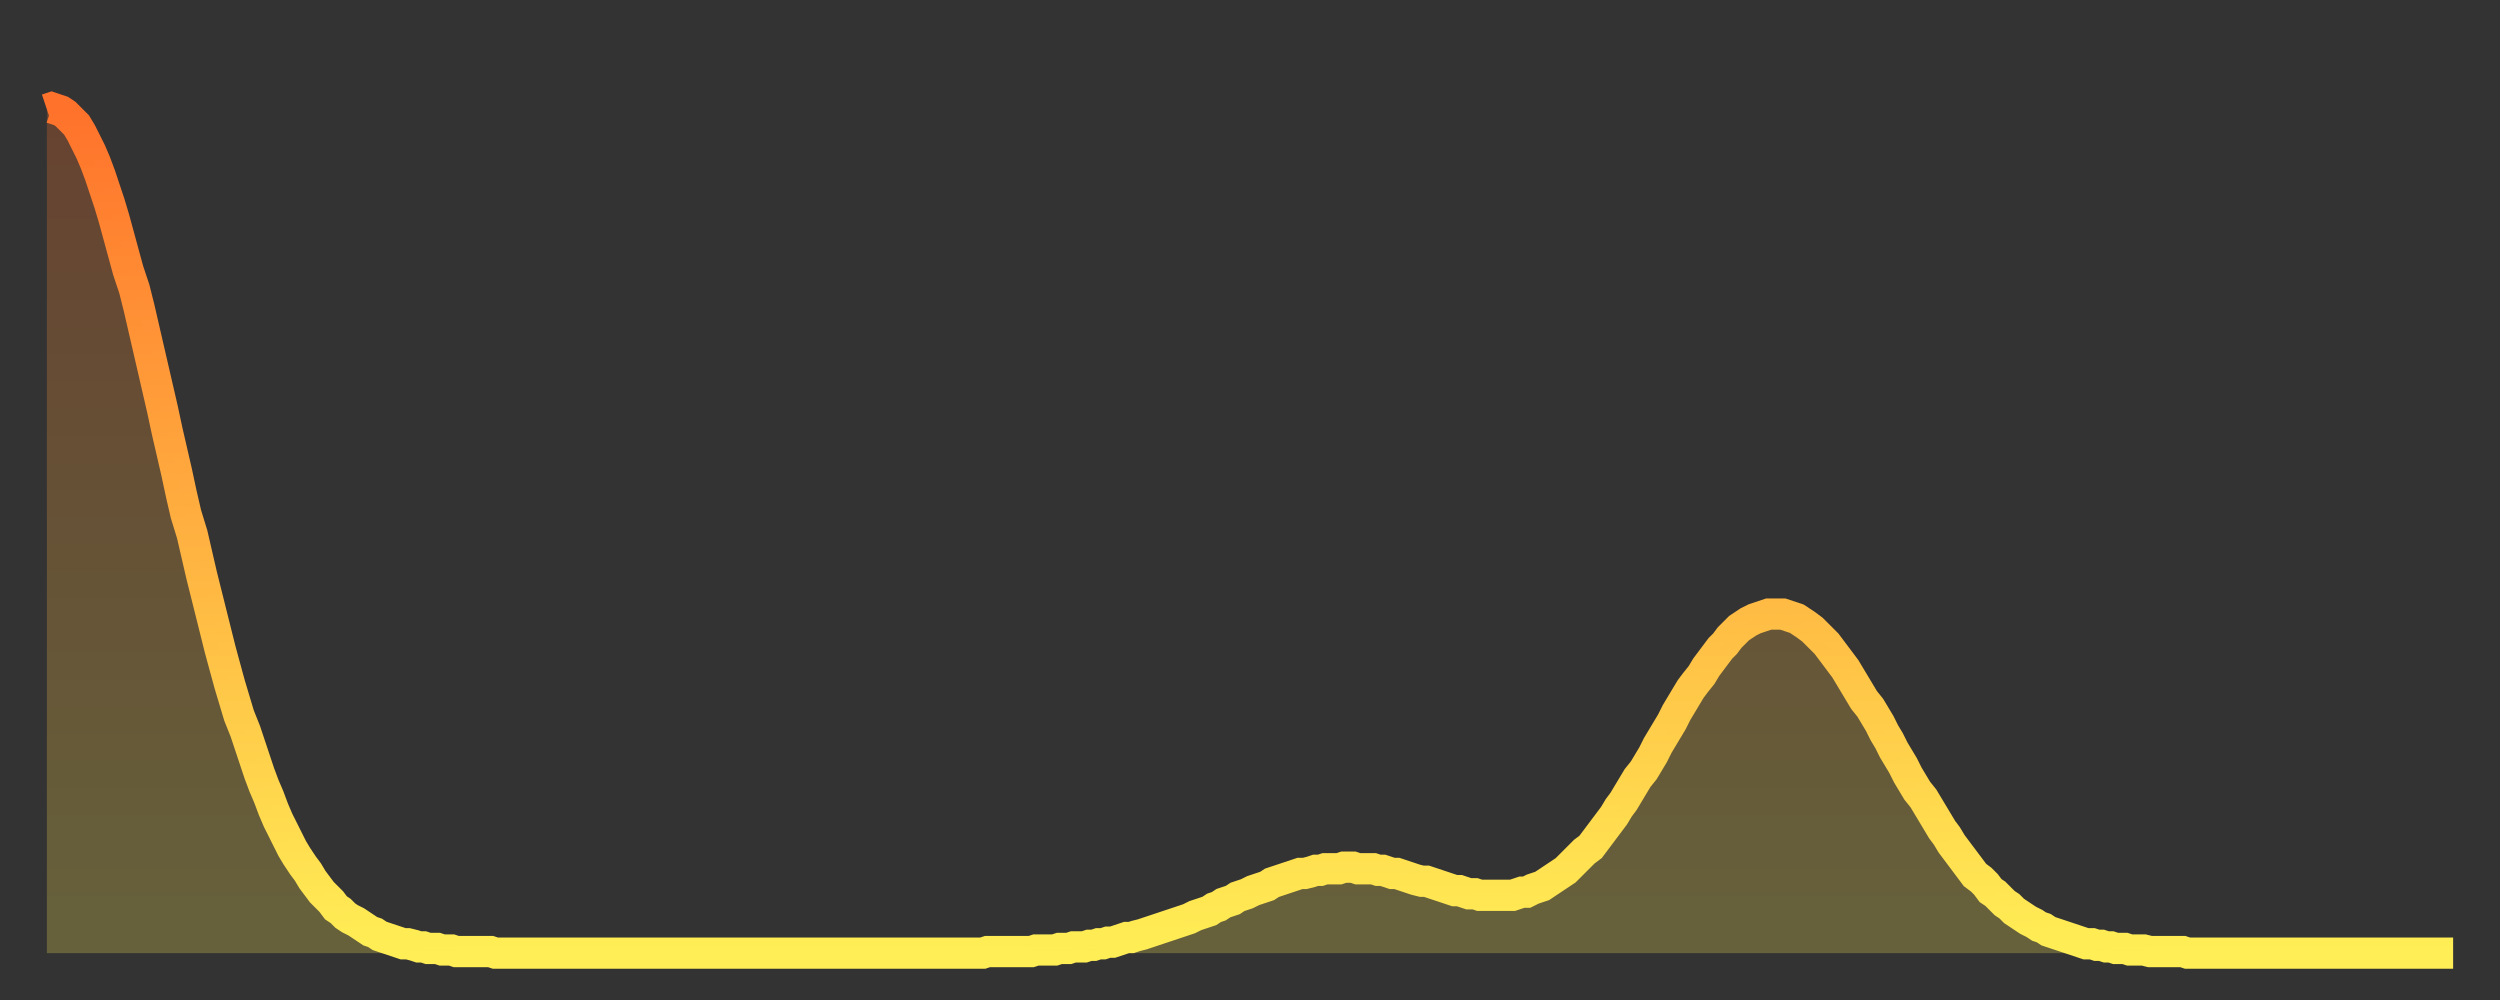 <?xml version="1.0" encoding="utf-8" ?>
<svg baseProfile="full" height="64" version="1.1" width="160" xmlns="http://www.w3.org/2000/svg" xmlns:ev="http://www.w3.org/2001/xml-events" xmlns:xlink="http://www.w3.org/1999/xlink"><rect width="100%" height="100%" fill="#333333" stroke="none"/><defs><linearGradient id="id144140" x1="0" x2="0" y1="0" y2="1"><stop offset="0%" stop-color="#ff722b" /><stop offset="50%" stop-color="#ffb040" /><stop offset="100%" stop-color="#ffee55" /></linearGradient></defs><g transform="translate(3,3)"><g><path d="M 0.0 4.0 0.3 3.9 0.6 4.0 0.9 4.1 1.2 4.3 1.5 4.6 1.9 5.0 2.2 5.5 2.5 6.1 2.8 6.7 3.1 7.4 3.4 8.2 3.7 9.1 4.0 10.0 4.3 11.0 4.6 12.1 4.9 13.2 5.2 14.3 5.6 15.5 5.9 16.7 6.2 18.0 6.5 19.3 6.8 20.6 7.1 21.9 7.4 23.2 7.7 24.6 8.0 25.9 8.3 27.2 8.6 28.6 8.9 29.9 9.3 31.2 9.6 32.5 9.9 33.8 10.2 35.0 10.5 36.2 10.8 37.4 11.1 38.6 11.4 39.7 11.7 40.8 12.0 41.8 12.3 42.8 12.7 43.8 13.0 44.7 13.3 45.6 13.6 46.5 13.9 47.3 14.2 48.0 14.5 48.8 14.8 49.5 15.1 50.1 15.4 50.7 15.7 51.3 16.0 51.8 16.4 52.4 16.7 52.8 17.0 53.3 17.3 53.7 17.6 54.1 17.9 54.4 18.2 54.7 18.5 55.1 18.8 55.3 19.1 55.6 19.4 55.8 19.8 56.0 20.1 56.2 20.4 56.4 20.7 56.6 21.0 56.7 21.3 56.9 21.6 57.0 21.9 57.1 22.2 57.2 22.5 57.3 22.8 57.4 23.1 57.4 23.5 57.5 23.8 57.6 24.1 57.6 24.4 57.7 24.7 57.7 25.0 57.7 25.3 57.8 25.6 57.8 25.9 57.8 26.2 57.9 26.5 57.9 26.8 57.9 27.2 57.9 27.5 57.9 27.8 57.9 28.1 57.9 28.4 57.9 28.7 58.0 29.0 58.0 29.3 58.0 29.6 58.0 29.9 58.0 30.2 58.0 30.6 58.0 30.9 58.0 31.2 58.0 31.5 58.0 31.8 58.0 32.1 58.0 32.4 58.0 32.7 58.0 33.0 58.0 33.3 58.0 33.6 58.0 33.9 58.0 34.3 58.0 34.6 58.0 34.9 58.0 35.2 58.0 35.5 58.0 35.8 58.0 36.1 58.0 36.4 58.0 36.7 58.0 37.0 58.0 37.3 58.0 37.7 58.0 38.0 58.0 38.3 58.0 38.6 58.0 38.9 58.0 39.2 58.0 39.5 58.0 39.8 58.0 40.1 58.0 40.4 58.0 40.7 58.0 41.0 58.0 41.4 58.0 41.7 58.0 42.0 58.0 42.3 58.0 42.6 58.0 42.9 58.0 43.2 58.0 43.5 58.0 43.8 58.0 44.1 58.0 44.4 58.0 44.7 58.0 45.1 58.0 45.4 58.0 45.7 58.0 46.0 58.0 46.3 58.0 46.6 58.0 46.9 58.0 47.2 58.0 47.5 58.0 47.8 58.0 48.1 58.0 48.5 58.0 48.8 58.0 49.1 58.0 49.4 58.0 49.7 58.0 50.0 58.0 50.3 58.0 50.6 58.0 50.9 58.0 51.2 58.0 51.5 58.0 51.8 58.0 52.2 58.0 52.5 58.0 52.8 58.0 53.1 58.0 53.4 58.0 53.7 58.0 54.0 58.0 54.3 58.0 54.6 58.0 54.9 58.0 55.2 58.0 55.6 58.0 55.9 58.0 56.2 58.0 56.5 58.0 56.8 58.0 57.1 58.0 57.4 58.0 57.7 58.0 58.0 58.0 58.3 58.0 58.6 58.0 58.9 58.0 59.3 58.0 59.6 58.0 59.9 58.0 60.2 57.9 60.5 57.9 60.8 57.9 61.1 57.9 61.4 57.9 61.7 57.9 62.0 57.9 62.3 57.9 62.6 57.9 63.0 57.9 63.3 57.8 63.6 57.8 63.9 57.8 64.2 57.8 64.5 57.8 64.8 57.7 65.1 57.7 65.4 57.7 65.7 57.6 66.0 57.6 66.4 57.6 66.7 57.5 67.0 57.5 67.3 57.4 67.6 57.4 67.9 57.3 68.2 57.3 68.5 57.2 68.8 57.1 69.1 57.0 69.4 57.0 69.7 56.9 70.1 56.8 70.4 56.7 70.7 56.6 71.0 56.5 71.3 56.4 71.6 56.3 71.9 56.2 72.2 56.1 72.5 56.0 72.8 55.9 73.1 55.8 73.5 55.6 73.8 55.5 74.1 55.4 74.4 55.3 74.7 55.1 75.0 55.0 75.3 54.8 75.6 54.7 75.9 54.6 76.2 54.4 76.5 54.3 76.8 54.2 77.2 54.0 77.5 53.9 77.8 53.8 78.1 53.7 78.4 53.5 78.7 53.4 79.0 53.3 79.3 53.2 79.6 53.1 79.9 53.0 80.2 52.9 80.5 52.9 80.9 52.8 81.2 52.7 81.5 52.7 81.8 52.6 82.1 52.6 82.4 52.6 82.7 52.6 83.0 52.5 83.3 52.5 83.6 52.5 83.9 52.6 84.3 52.6 84.6 52.6 84.9 52.6 85.2 52.7 85.5 52.7 85.8 52.8 86.1 52.9 86.4 52.9 86.7 53.0 87.0 53.1 87.3 53.2 87.6 53.3 88.0 53.4 88.3 53.4 88.6 53.5 88.9 53.6 89.2 53.7 89.5 53.8 89.8 53.9 90.1 54.0 90.4 54.0 90.7 54.1 91.0 54.2 91.4 54.2 91.7 54.3 92.0 54.3 92.3 54.3 92.6 54.3 92.9 54.3 93.2 54.3 93.5 54.3 93.8 54.3 94.1 54.2 94.4 54.1 94.7 54.1 95.1 53.9 95.4 53.8 95.7 53.7 96.0 53.5 96.3 53.3 96.6 53.1 96.9 52.9 97.2 52.7 97.5 52.4 97.8 52.1 98.1 51.8 98.4 51.5 98.8 51.2 99.1 50.8 99.4 50.4 99.7 50.0 100.0 49.6 100.3 49.2 100.6 48.7 100.9 48.3 101.2 47.8 101.5 47.3 101.8 46.8 102.2 46.3 102.5 45.8 102.8 45.3 103.1 44.7 103.4 44.2 103.7 43.7 104.0 43.2 104.3 42.6 104.6 42.1 104.9 41.6 105.2 41.1 105.5 40.7 105.9 40.2 106.2 39.7 106.5 39.3 106.8 38.9 107.1 38.5 107.4 38.2 107.7 37.8 108.0 37.5 108.3 37.2 108.6 37.0 108.9 36.8 109.3 36.6 109.6 36.5 109.9 36.4 110.2 36.3 110.5 36.3 110.8 36.3 111.1 36.3 111.4 36.4 111.7 36.5 112.0 36.6 112.3 36.8 112.6 37.0 113.0 37.3 113.3 37.6 113.6 37.9 113.9 38.2 114.2 38.6 114.5 39.0 114.8 39.4 115.1 39.8 115.4 40.3 115.7 40.8 116.0 41.3 116.3 41.8 116.7 42.3 117.0 42.8 117.3 43.3 117.6 43.9 117.9 44.4 118.2 45.0 118.5 45.5 118.8 46.0 119.1 46.6 119.4 47.1 119.7 47.6 120.1 48.1 120.4 48.6 120.7 49.1 121.0 49.6 121.3 50.1 121.6 50.5 121.9 51.0 122.2 51.4 122.5 51.8 122.8 52.2 123.1 52.6 123.4 53.0 123.8 53.3 124.1 53.6 124.4 54.0 124.7 54.2 125.0 54.5 125.3 54.8 125.6 55.0 125.9 55.3 126.2 55.5 126.5 55.7 126.8 55.9 127.2 56.1 127.5 56.3 127.8 56.4 128.1 56.6 128.4 56.7 128.7 56.8 129.0 56.9 129.3 57.0 129.6 57.1 129.9 57.2 130.2 57.3 130.5 57.4 130.9 57.4 131.2 57.5 131.5 57.5 131.8 57.6 132.1 57.6 132.4 57.7 132.7 57.7 133.0 57.7 133.3 57.8 133.6 57.8 133.9 57.8 134.2 57.8 134.6 57.9 134.9 57.9 135.2 57.9 135.5 57.9 135.8 57.9 136.1 57.9 136.4 57.9 136.7 57.9 137.0 58.0 137.3 58.0 137.6 58.0 138.0 58.0 138.3 58.0 138.6 58.0 138.9 58.0 139.2 58.0 139.5 58.0 139.8 58.0 140.1 58.0 140.4 58.0 140.7 58.0 141.0 58.0 141.3 58.0 141.7 58.0 142.0 58.0 142.3 58.0 142.6 58.0 142.9 58.0 143.2 58.0 143.5 58.0 143.8 58.0 144.1 58.0 144.4 58.0 144.7 58.0 145.1 58.0 145.4 58.0 145.7 58.0 146.0 58.0 146.3 58.0 146.6 58.0 146.9 58.0 147.2 58.0 147.5 58.0 147.8 58.0 148.1 58.0 148.4 58.0 148.8 58.0 149.1 58.0 149.4 58.0 149.7 58.0 150.0 58.0 150.3 58.0 150.6 58.0 150.9 58.0 151.2 58.0 151.5 58.0 151.8 58.0 152.1 58.0 152.5 58.0 152.8 58.0 153.1 58.0 153.4 58.0 153.7 58.0 154.0 58.0" fill="none" id="graph-curve" opacity="1" stroke="url(#id144140)" stroke-width="2" /><path d="M 0 58 L 0.0 4.0 0.3 3.9 0.6 4.0 0.9 4.1 1.2 4.3 1.5 4.6 1.9 5.0 2.2 5.5 2.5 6.1 2.8 6.7 3.1 7.4 3.4 8.2 3.7 9.1 4.0 10.0 4.3 11.0 4.6 12.1 4.9 13.2 5.2 14.3 5.6 15.5 5.9 16.7 6.2 18.0 6.5 19.3 6.8 20.6 7.1 21.9 7.4 23.2 7.7 24.6 8.0 25.9 8.3 27.2 8.6 28.6 8.9 29.9 9.3 31.2 9.6 32.5 9.9 33.8 10.2 35.0 10.5 36.2 10.8 37.4 11.1 38.6 11.4 39.7 11.7 40.8 12.0 41.8 12.3 42.8 12.7 43.8 13.0 44.7 13.3 45.6 13.6 46.5 13.9 47.3 14.2 48.0 14.5 48.8 14.8 49.5 15.1 50.1 15.4 50.7 15.7 51.3 16.0 51.8 16.4 52.4 16.7 52.8 17.0 53.3 17.3 53.7 17.6 54.1 17.9 54.4 18.2 54.7 18.5 55.1 18.8 55.3 19.1 55.6 19.4 55.8 19.8 56.0 20.1 56.2 20.4 56.4 20.7 56.6 21.0 56.7 21.3 56.9 21.6 57.0 21.9 57.1 22.2 57.2 22.5 57.3 22.8 57.4 23.1 57.4 23.5 57.5 23.8 57.6 24.1 57.6 24.4 57.7 24.7 57.7 25.0 57.7 25.3 57.8 25.6 57.8 25.9 57.8 26.2 57.9 26.5 57.9 26.8 57.9 27.2 57.9 27.5 57.9 27.8 57.9 28.1 57.9 28.4 57.9 28.7 58.0 29.0 58.0 29.3 58.0 29.6 58.0 29.9 58.0 30.2 58.0 30.6 58.0 30.9 58.0 31.2 58.0 31.5 58.0 31.8 58.0 32.1 58.0 32.4 58.0 32.7 58.0 33.0 58.0 33.3 58.0 33.6 58.0 33.9 58.0 34.3 58.0 34.6 58.0 34.9 58.0 35.2 58.0 35.5 58.0 35.8 58.0 36.1 58.0 36.4 58.0 36.7 58.0 37.0 58.0 37.3 58.0 37.7 58.0 38.0 58.0 38.3 58.0 38.6 58.0 38.9 58.0 39.2 58.0 39.5 58.0 39.8 58.0 40.1 58.0 40.4 58.0 40.7 58.0 41.0 58.0 41.4 58.0 41.7 58.0 42.0 58.0 42.3 58.0 42.6 58.0 42.9 58.0 43.2 58.0 43.5 58.0 43.8 58.0 44.1 58.0 44.4 58.0 44.7 58.0 45.1 58.0 45.4 58.0 45.7 58.0 46.0 58.0 46.3 58.0 46.6 58.0 46.9 58.0 47.2 58.0 47.5 58.0 47.8 58.0 48.1 58.0 48.5 58.0 48.8 58.0 49.1 58.0 49.4 58.0 49.7 58.0 50.0 58.0 50.3 58.0 50.6 58.0 50.9 58.0 51.2 58.0 51.5 58.0 51.8 58.0 52.2 58.0 52.5 58.0 52.8 58.0 53.1 58.0 53.4 58.0 53.7 58.0 54.0 58.0 54.3 58.0 54.6 58.0 54.9 58.0 55.2 58.0 55.6 58.0 55.9 58.0 56.2 58.0 56.5 58.0 56.8 58.0 57.1 58.0 57.4 58.0 57.7 58.0 58.0 58.0 58.3 58.0 58.6 58.0 58.9 58.0 59.3 58.0 59.6 58.0 59.9 58.0 60.2 57.9 60.5 57.9 60.8 57.9 61.1 57.9 61.4 57.9 61.7 57.9 62.0 57.9 62.3 57.9 62.6 57.9 63.0 57.9 63.3 57.8 63.6 57.8 63.9 57.8 64.2 57.8 64.5 57.8 64.8 57.7 65.1 57.7 65.4 57.7 65.7 57.6 66.0 57.6 66.4 57.6 66.7 57.5 67.0 57.5 67.3 57.4 67.6 57.4 67.9 57.3 68.2 57.3 68.5 57.2 68.8 57.1 69.1 57.0 69.4 57.0 69.7 56.9 70.1 56.8 70.4 56.7 70.7 56.6 71.0 56.5 71.3 56.4 71.6 56.3 71.9 56.2 72.2 56.1 72.5 56.0 72.8 55.9 73.1 55.8 73.5 55.6 73.8 55.5 74.1 55.4 74.4 55.3 74.7 55.1 75.0 55.0 75.3 54.8 75.6 54.7 75.9 54.6 76.2 54.4 76.5 54.3 76.8 54.2 77.2 54.0 77.5 53.9 77.8 53.8 78.1 53.7 78.4 53.5 78.7 53.4 79.0 53.3 79.3 53.2 79.6 53.1 79.9 53.0 80.2 52.9 80.5 52.9 80.9 52.8 81.2 52.7 81.5 52.7 81.8 52.6 82.1 52.6 82.4 52.6 82.7 52.6 83.0 52.5 83.3 52.5 83.6 52.5 83.9 52.6 84.3 52.6 84.6 52.6 84.9 52.6 85.2 52.7 85.5 52.7 85.8 52.8 86.1 52.9 86.4 52.9 86.7 53.0 87.0 53.1 87.3 53.2 87.6 53.3 88.0 53.4 88.3 53.4 88.6 53.5 88.9 53.6 89.2 53.7 89.5 53.8 89.8 53.9 90.1 54.0 90.4 54.0 90.7 54.1 91.0 54.2 91.4 54.2 91.7 54.3 92.0 54.3 92.3 54.3 92.6 54.3 92.9 54.3 93.2 54.3 93.5 54.3 93.8 54.3 94.1 54.2 94.4 54.1 94.7 54.1 95.1 53.9 95.4 53.8 95.7 53.7 96.0 53.5 96.3 53.3 96.6 53.1 96.9 52.9 97.2 52.7 97.5 52.4 97.8 52.1 98.1 51.8 98.4 51.5 98.8 51.2 99.1 50.8 99.4 50.4 99.7 50.0 100.0 49.6 100.3 49.2 100.6 48.7 100.9 48.3 101.2 47.8 101.5 47.3 101.8 46.8 102.2 46.3 102.5 45.8 102.8 45.3 103.1 44.7 103.4 44.2 103.7 43.7 104.0 43.2 104.3 42.6 104.6 42.1 104.9 41.6 105.2 41.1 105.5 40.7 105.9 40.2 106.2 39.7 106.5 39.3 106.8 38.9 107.1 38.5 107.4 38.2 107.7 37.8 108.0 37.5 108.3 37.2 108.6 37.0 108.9 36.8 109.3 36.6 109.6 36.5 109.9 36.4 110.2 36.3 110.5 36.3 110.8 36.3 111.1 36.3 111.4 36.4 111.7 36.5 112.0 36.6 112.3 36.8 112.6 37.0 113.0 37.3 113.3 37.6 113.6 37.9 113.9 38.2 114.2 38.6 114.5 39.0 114.8 39.4 115.1 39.8 115.4 40.3 115.7 40.8 116.0 41.3 116.3 41.8 116.7 42.3 117.0 42.8 117.3 43.3 117.6 43.9 117.9 44.4 118.2 45.0 118.5 45.5 118.8 46.0 119.1 46.6 119.4 47.1 119.7 47.6 120.1 48.1 120.4 48.6 120.7 49.1 121.0 49.6 121.3 50.1 121.6 50.5 121.9 51.0 122.2 51.4 122.5 51.8 122.8 52.2 123.1 52.6 123.4 53.0 123.8 53.3 124.1 53.6 124.4 54.0 124.7 54.2 125.0 54.5 125.3 54.8 125.6 55.0 125.9 55.3 126.2 55.5 126.5 55.7 126.8 55.9 127.2 56.1 127.5 56.3 127.8 56.4 128.1 56.6 128.4 56.7 128.7 56.8 129.0 56.9 129.3 57.0 129.6 57.1 129.9 57.2 130.2 57.3 130.5 57.4 130.9 57.4 131.2 57.5 131.5 57.5 131.8 57.6 132.1 57.6 132.4 57.7 132.7 57.7 133.0 57.7 133.3 57.8 133.6 57.8 133.9 57.8 134.2 57.8 134.6 57.9 134.9 57.9 135.2 57.9 135.5 57.9 135.8 57.9 136.1 57.9 136.4 57.9 136.7 57.9 137.0 58.0 137.3 58.0 137.6 58.0 138.0 58.0 138.3 58.0 138.6 58.0 138.9 58.0 139.2 58.0 139.5 58.0 139.8 58.0 140.1 58.0 140.4 58.0 140.7 58.0 141.0 58.0 141.3 58.0 141.7 58.0 142.0 58.0 142.3 58.0 142.6 58.0 142.9 58.0 143.2 58.0 143.5 58.0 143.8 58.0 144.1 58.0 144.4 58.0 144.7 58.0 145.1 58.0 145.4 58.0 145.7 58.0 146.0 58.0 146.3 58.0 146.6 58.0 146.9 58.0 147.2 58.0 147.5 58.0 147.8 58.0 148.1 58.0 148.4 58.0 148.8 58.0 149.1 58.0 149.4 58.0 149.7 58.0 150.0 58.0 150.3 58.0 150.6 58.0 150.9 58.0 151.2 58.0 151.5 58.0 151.8 58.0 152.1 58.0 152.5 58.0 152.8 58.0 153.1 58.0 153.4 58.0 153.7 58.0 154.0 58.0 154 58" fill="url(#id144140)" fill-opacity=".25" id="graph-shadow" /></g></g></svg>